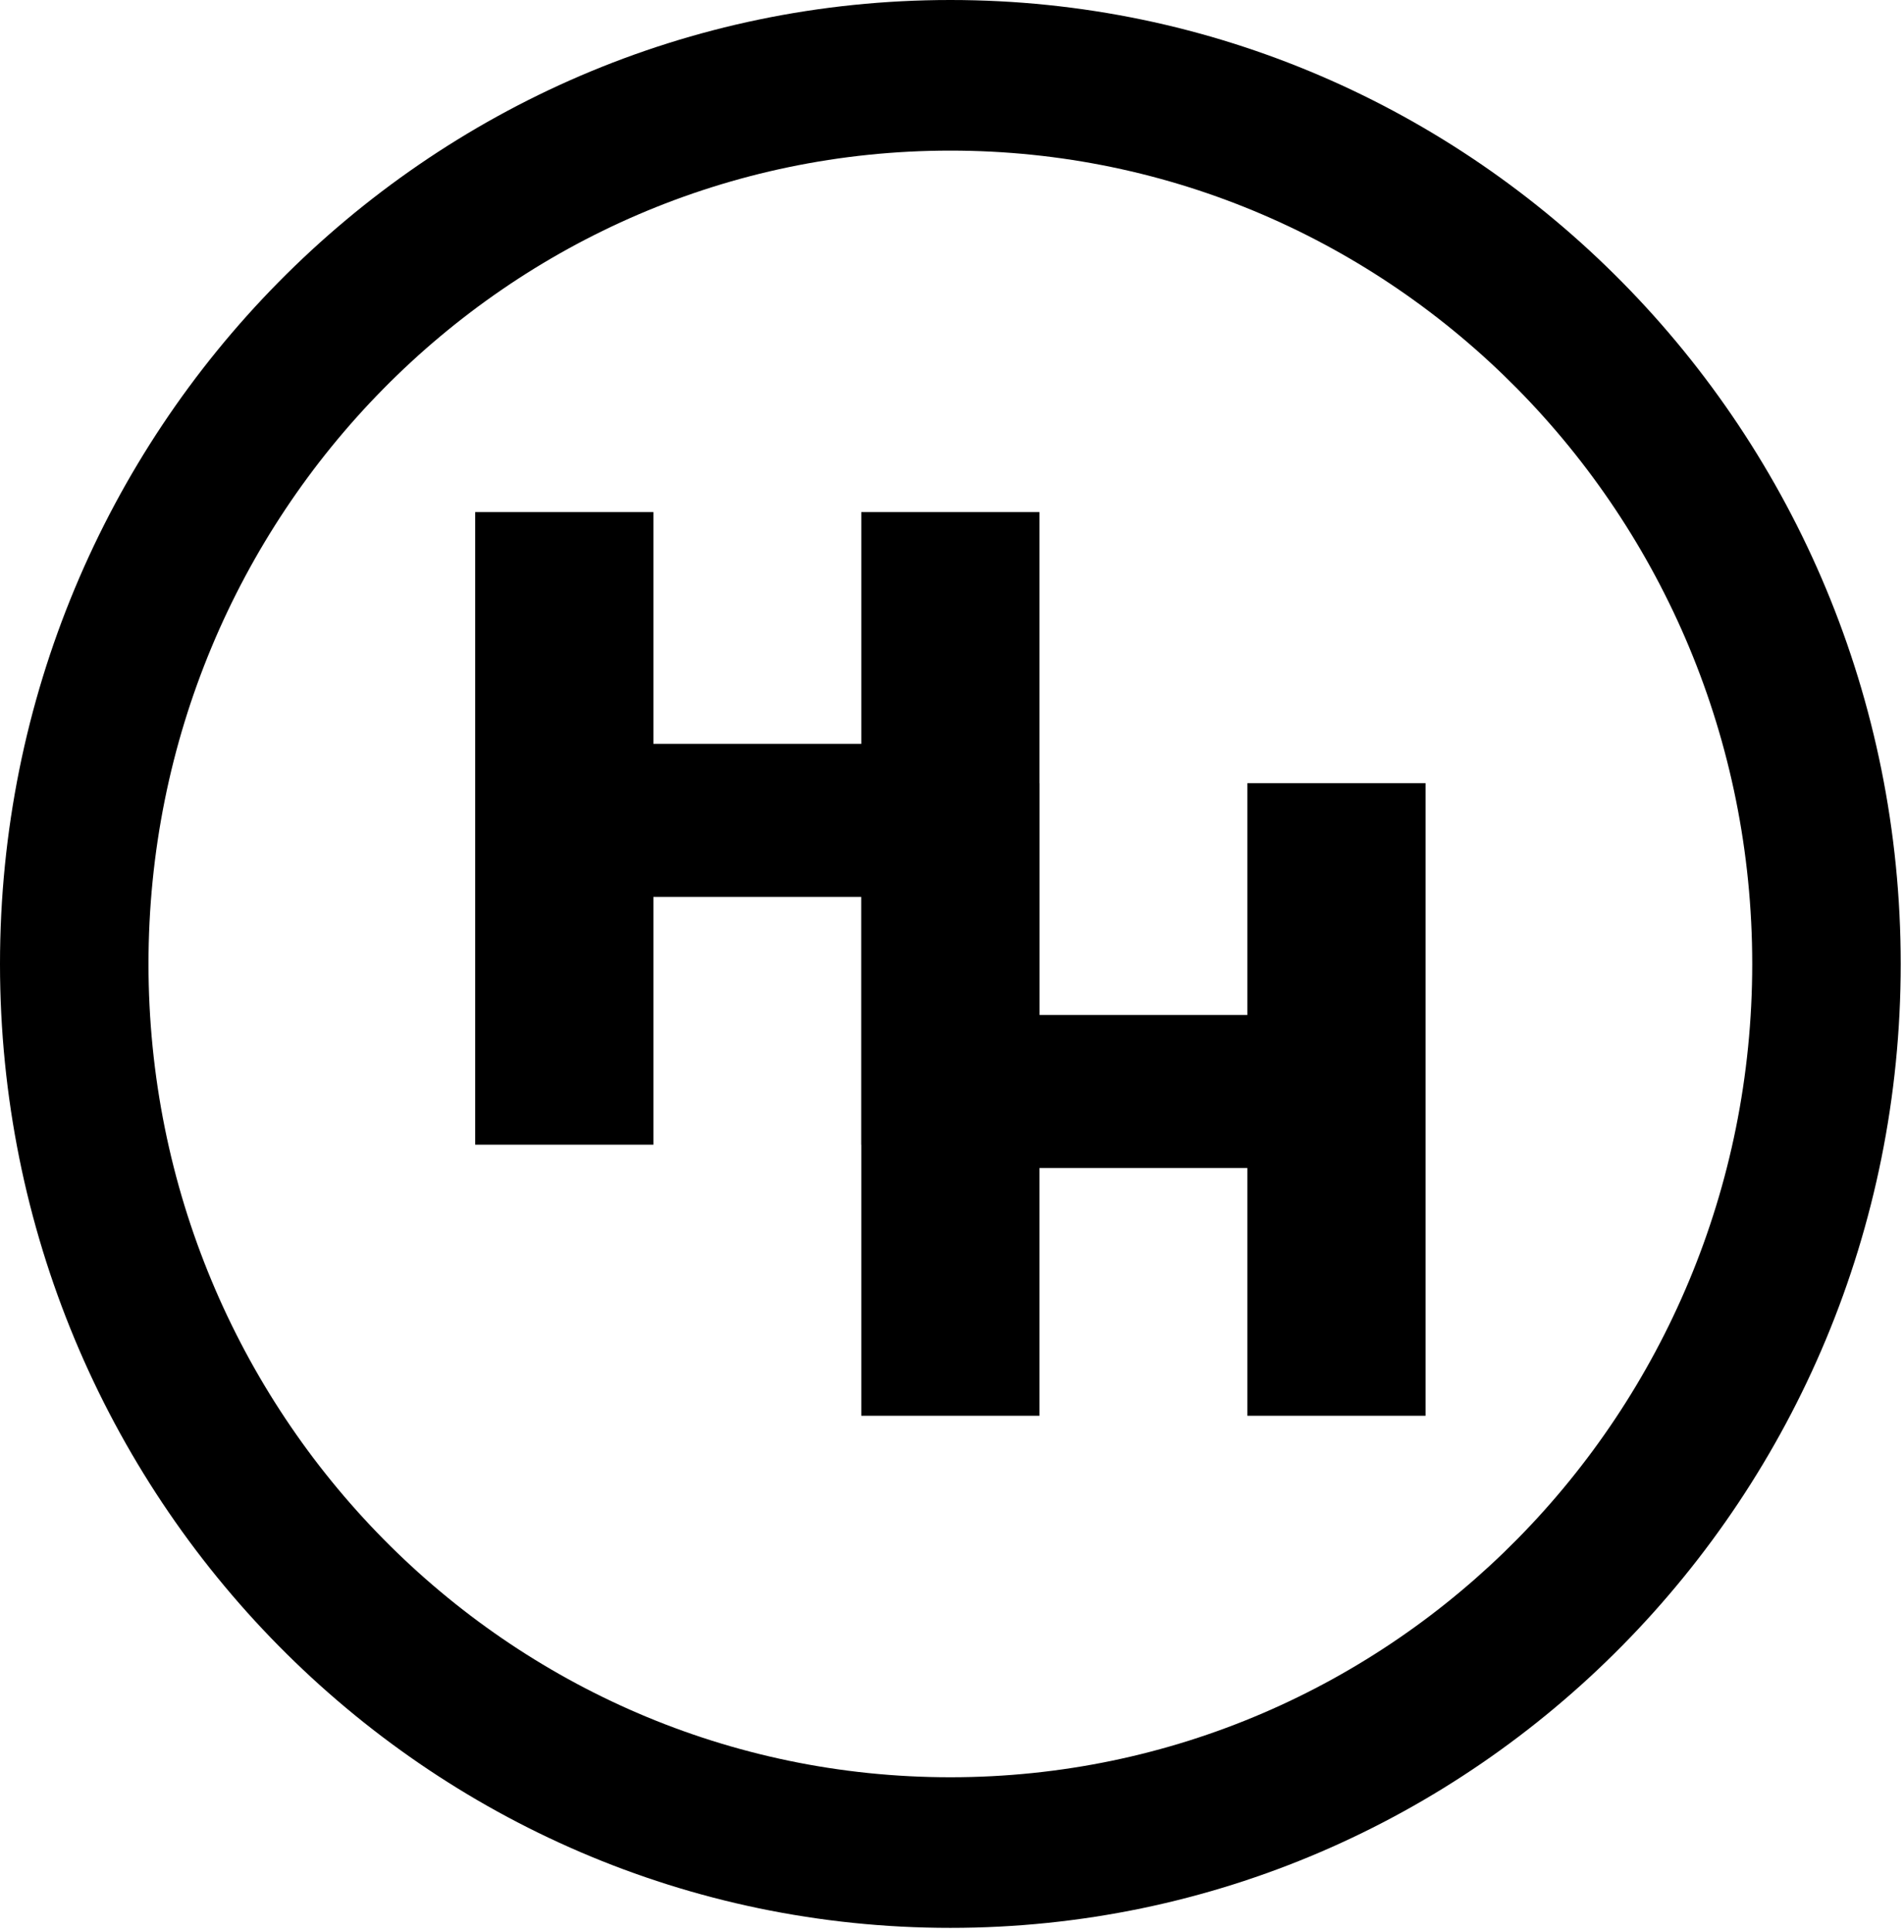 <svg viewBox="0 0 420 426" fill="none" xmlns="http://www.w3.org/2000/svg">
<style>
  @media (prefers-color-scheme: dark) {
    path { fill: #F4F7F9; }
  }
</style>
<path fill-rule="evenodd" clip-rule="evenodd" d="M209.638 391.923C307.328 391.923 386.521 311.623 386.521 212.569C386.521 113.514 307.328 33.214 209.638 33.214C111.949 33.214 32.756 113.514 32.756 212.569C32.756 311.623 111.949 391.923 209.638 391.923ZM209.638 425.137C325.419 425.137 419.277 329.967 419.277 212.569C419.277 95.17 325.419 0 209.638 0C93.858 0 0 95.17 0 212.569C0 329.967 93.858 425.137 209.638 425.137Z" fill="#000000"/>
<path d="M104.819 252.425H144.126V197.797H189.985V252.425H229.292V112.927H189.985V164.044H144.126V112.927H104.819V252.425Z" fill="#000000"/>
<path d="M189.985 312.21H229.292V257.581H275.15V312.21H314.458V172.712H275.15V223.829H229.292V172.712H189.985V312.21Z" fill="#000000"/>
</svg>
